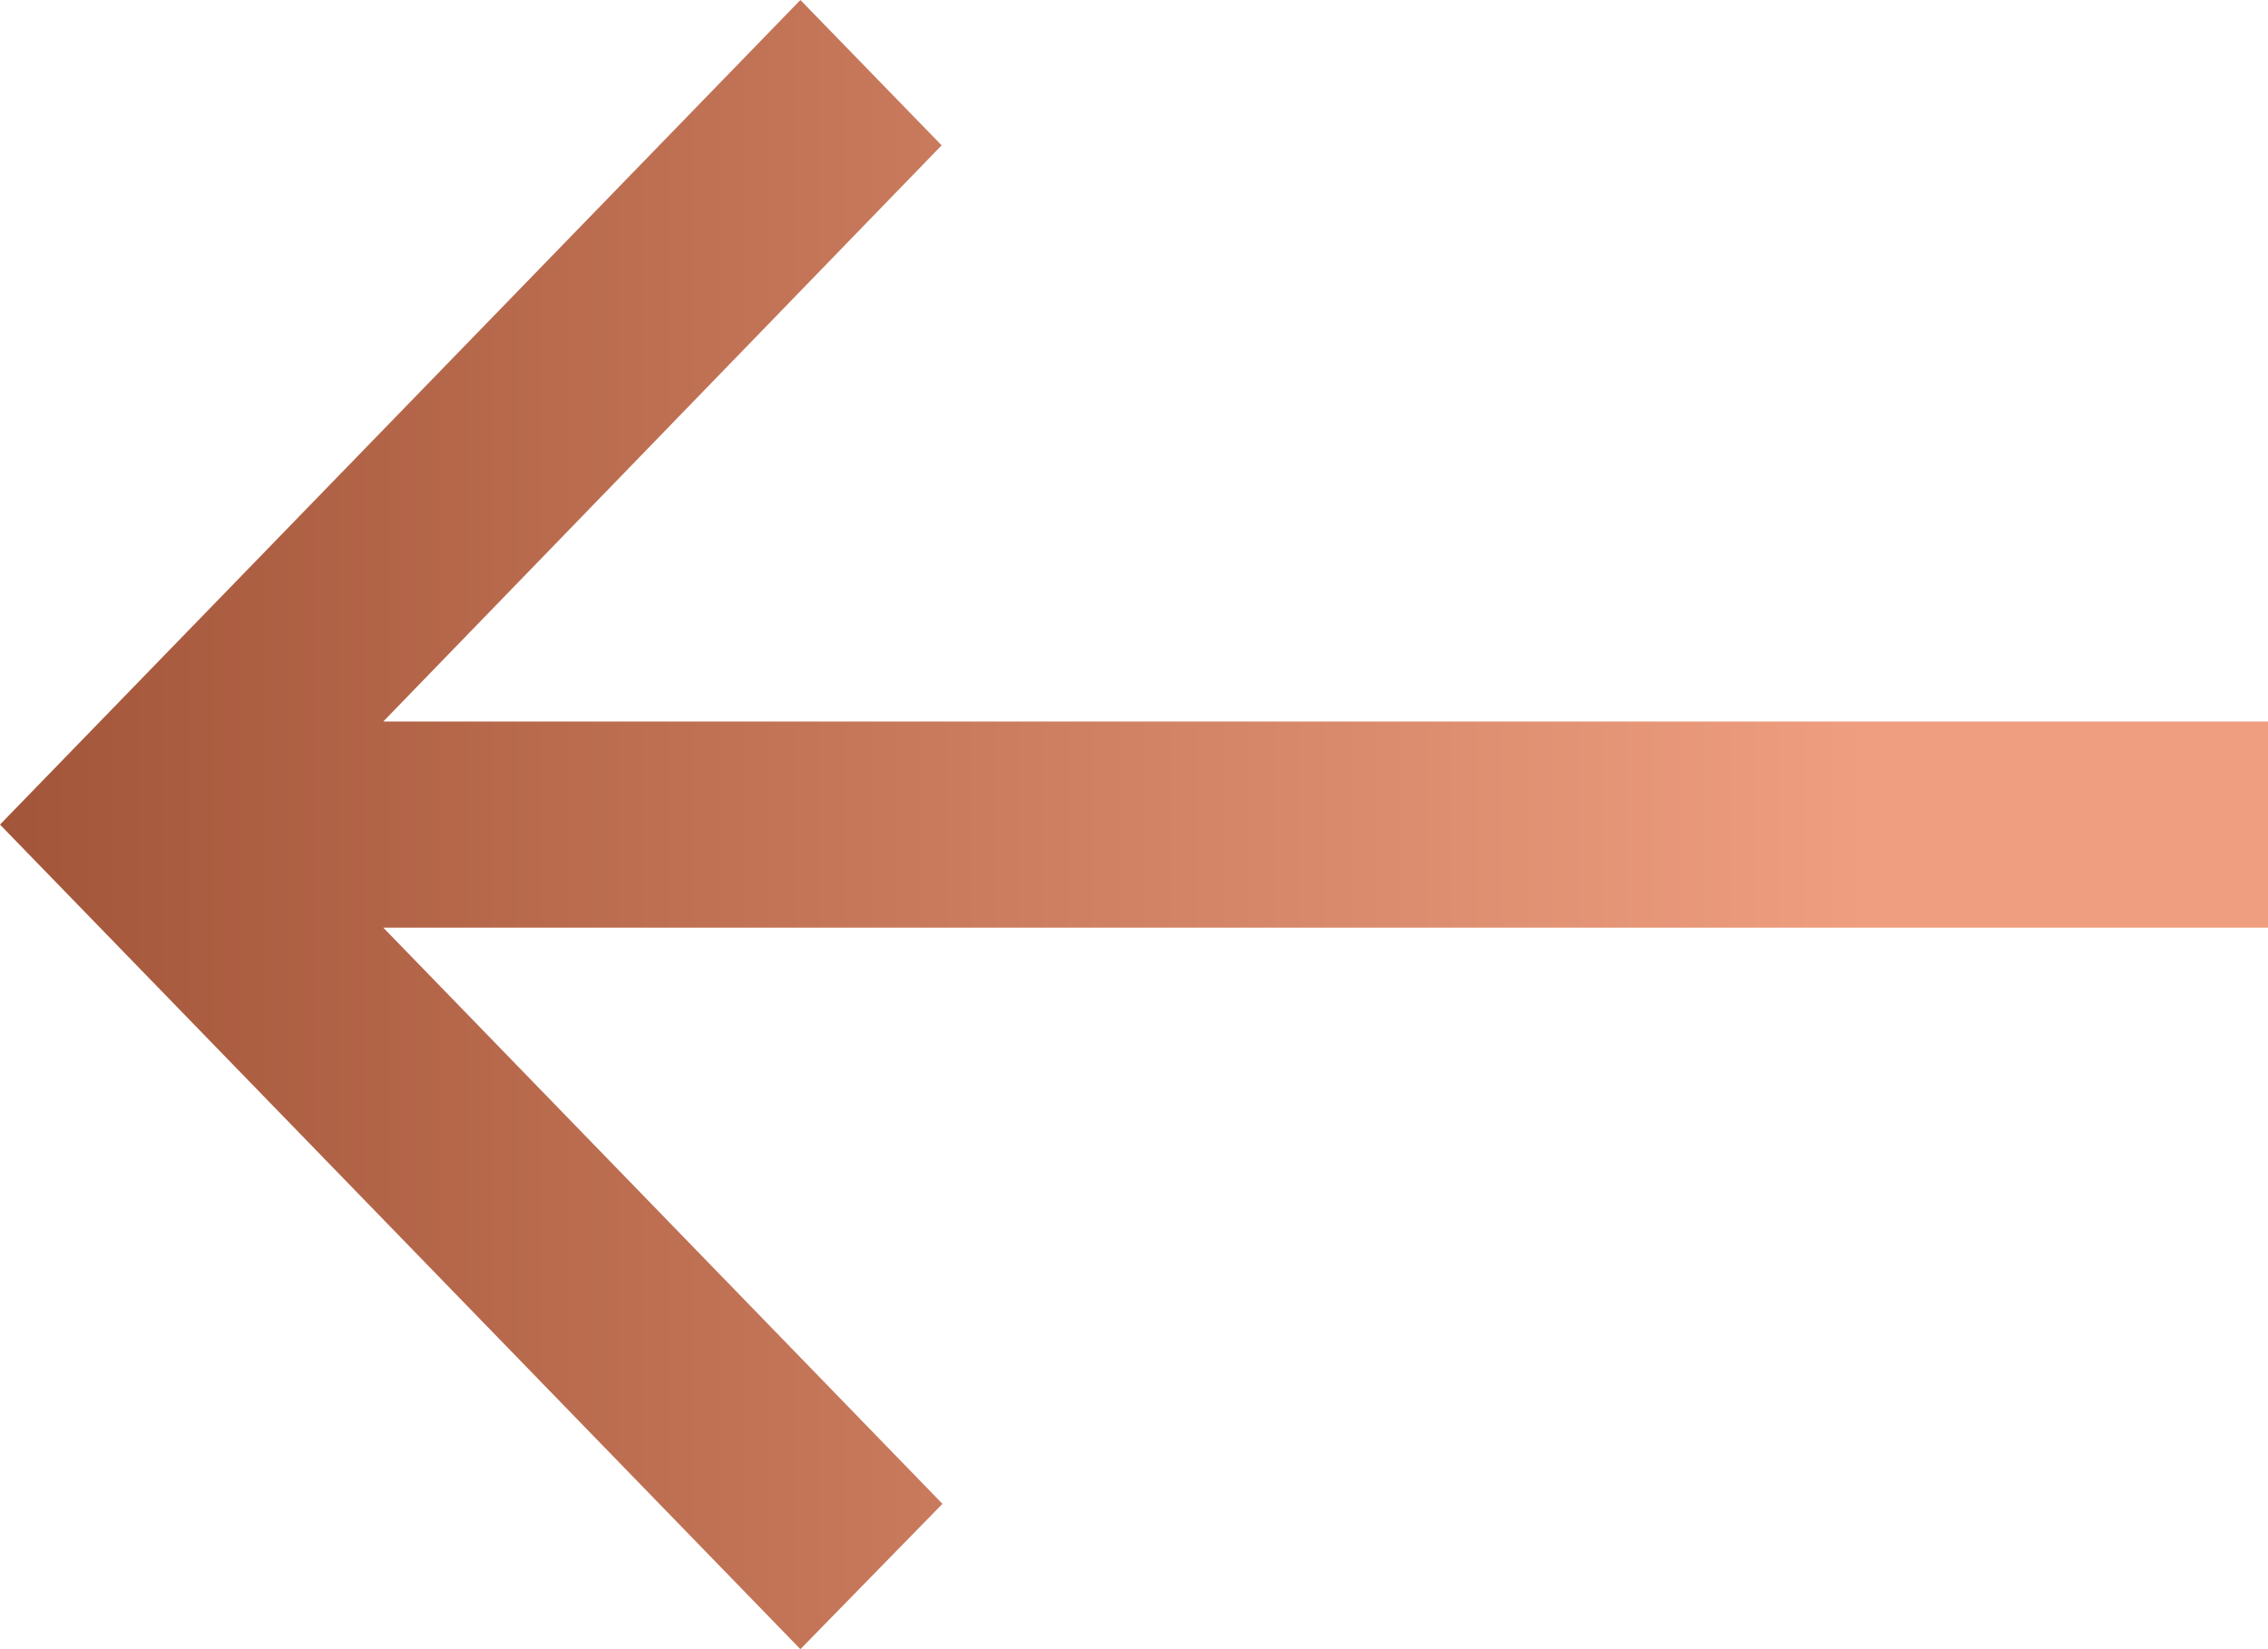 <svg xmlns="http://www.w3.org/2000/svg" width="11" height="8" viewBox="0 0 11 8" fill="none"><path d="M11 4.5L1.859 4.5L4.571 7.295L3.882 8L-3.49691e-07 4L3.882 7.73214e-07L4.567 0.705L1.859 3.5L11 3.5L11 4.5Z" fill="url(#paint0_linear_1_572)"></path><defs><linearGradient id="paint0_linear_1_572" x1="9.059" y1="4" x2="4.41331e-08" y2="4" gradientUnits="userSpaceOnUse"><stop stop-color="#EF9F80"></stop><stop offset="1" stop-color="#A35539"></stop></linearGradient></defs></svg>